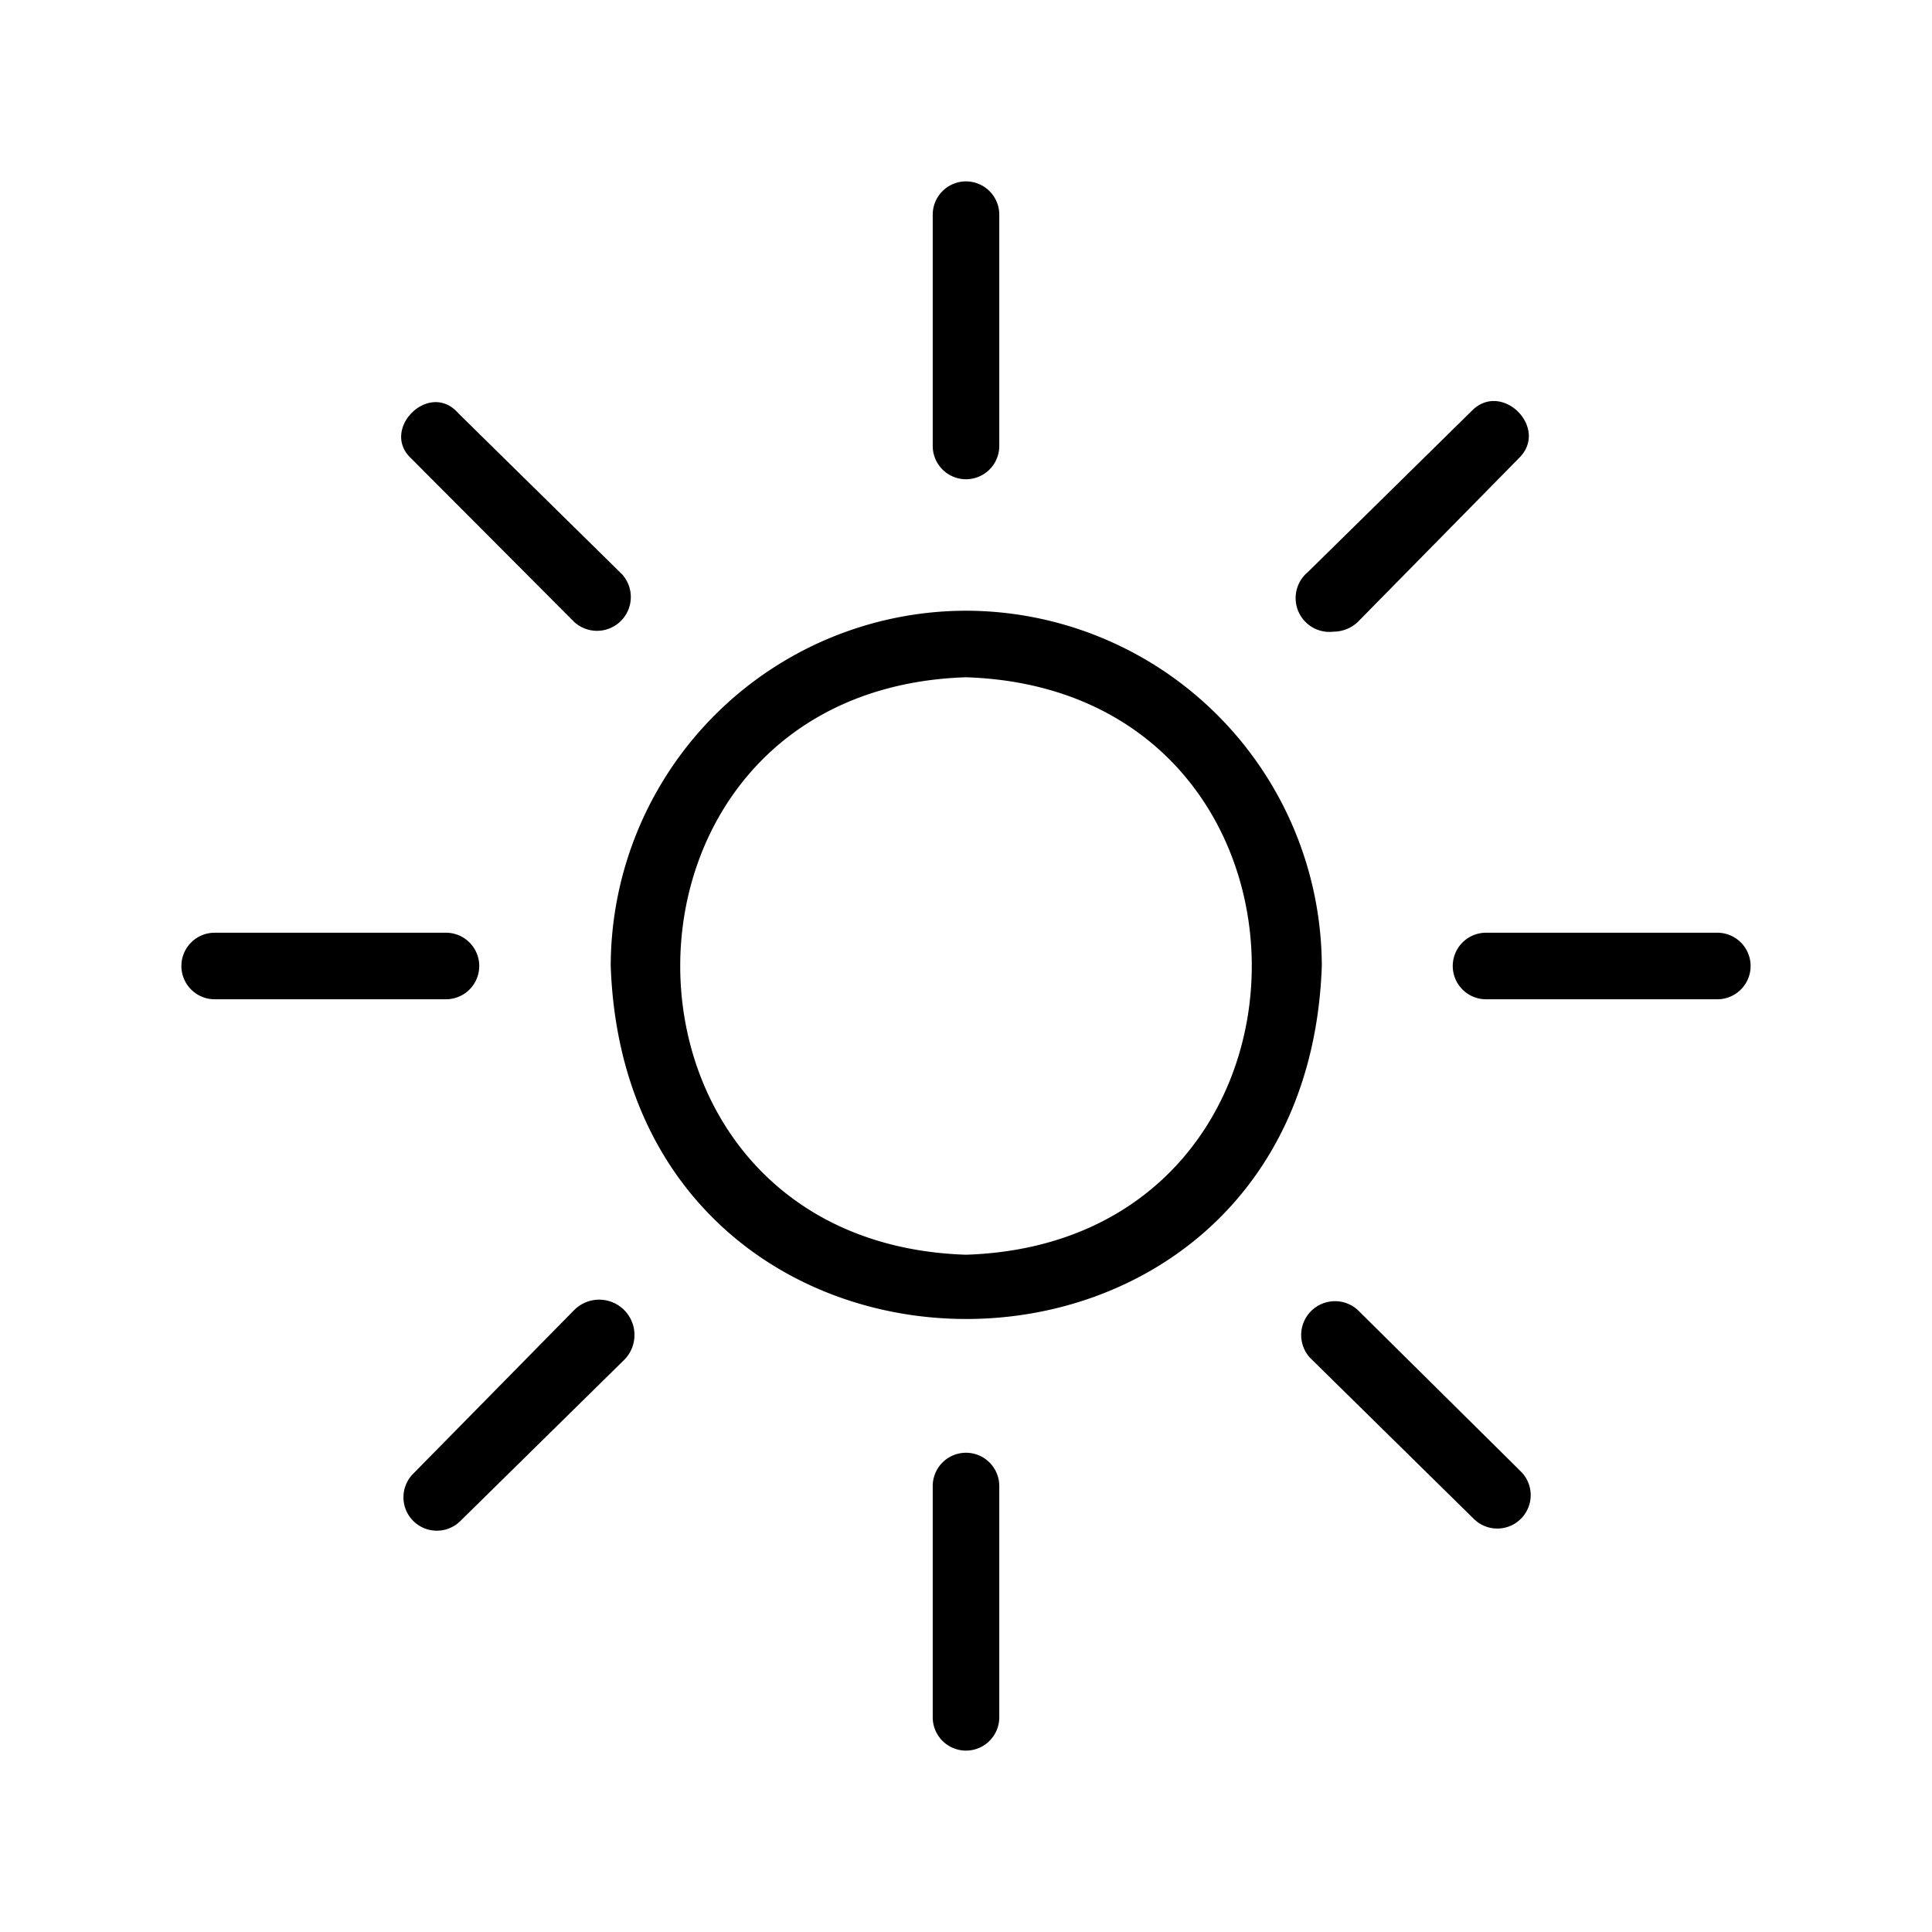 <!-- © Red Hat, Inc. CC-BY-4.0 licensed --><svg xmlns="http://www.w3.org/2000/svg" viewBox="0 0 36 36"><path d="M18 11.38A6.63 6.63 0 0 0 11.38 18c.31 8.77 12.94 8.77 13.25 0A6.64 6.64 0 0 0 18 11.38Zm0 12c-7.1-.23-7.1-10.53 0-10.76 7.1.23 7.1 10.53 0 10.76Zm0-14.45a.62.62 0 0 0 .62-.62V4a.62.62 0 0 0-1.24 0v4.31a.62.62 0 0 0 .62.62Zm0 18.14a.62.62 0 0 0-.62.62V32a.62.62 0 0 0 1.24 0v-4.31a.62.62 0 0 0-.62-.62Zm14-9.69h-4.31a.62.62 0 0 0 0 1.24H32a.62.62 0 0 0 0-1.24ZM8.93 18a.62.62 0 0 0-.62-.62H4a.62.62 0 0 0 0 1.24h4.31a.62.62 0 0 0 .62-.62Zm15.92-6.23a.66.66 0 0 0 .45-.18l3-3.05c.58-.56-.32-1.46-.88-.88l-3.05 3a.63.63 0 0 0 .48 1.11ZM10.7 24.41l-3 3.05a.62.62 0 0 0 .88.88l3.05-3a.63.63 0 0 0-.93-.93Zm14.6 0a.63.63 0 0 0-.89.89l3.05 3a.62.62 0 0 0 .88-.88ZM10.7 11.59a.63.63 0 0 0 .89-.89l-3.05-3c-.54-.62-1.46.3-.88.84Z"/></svg>